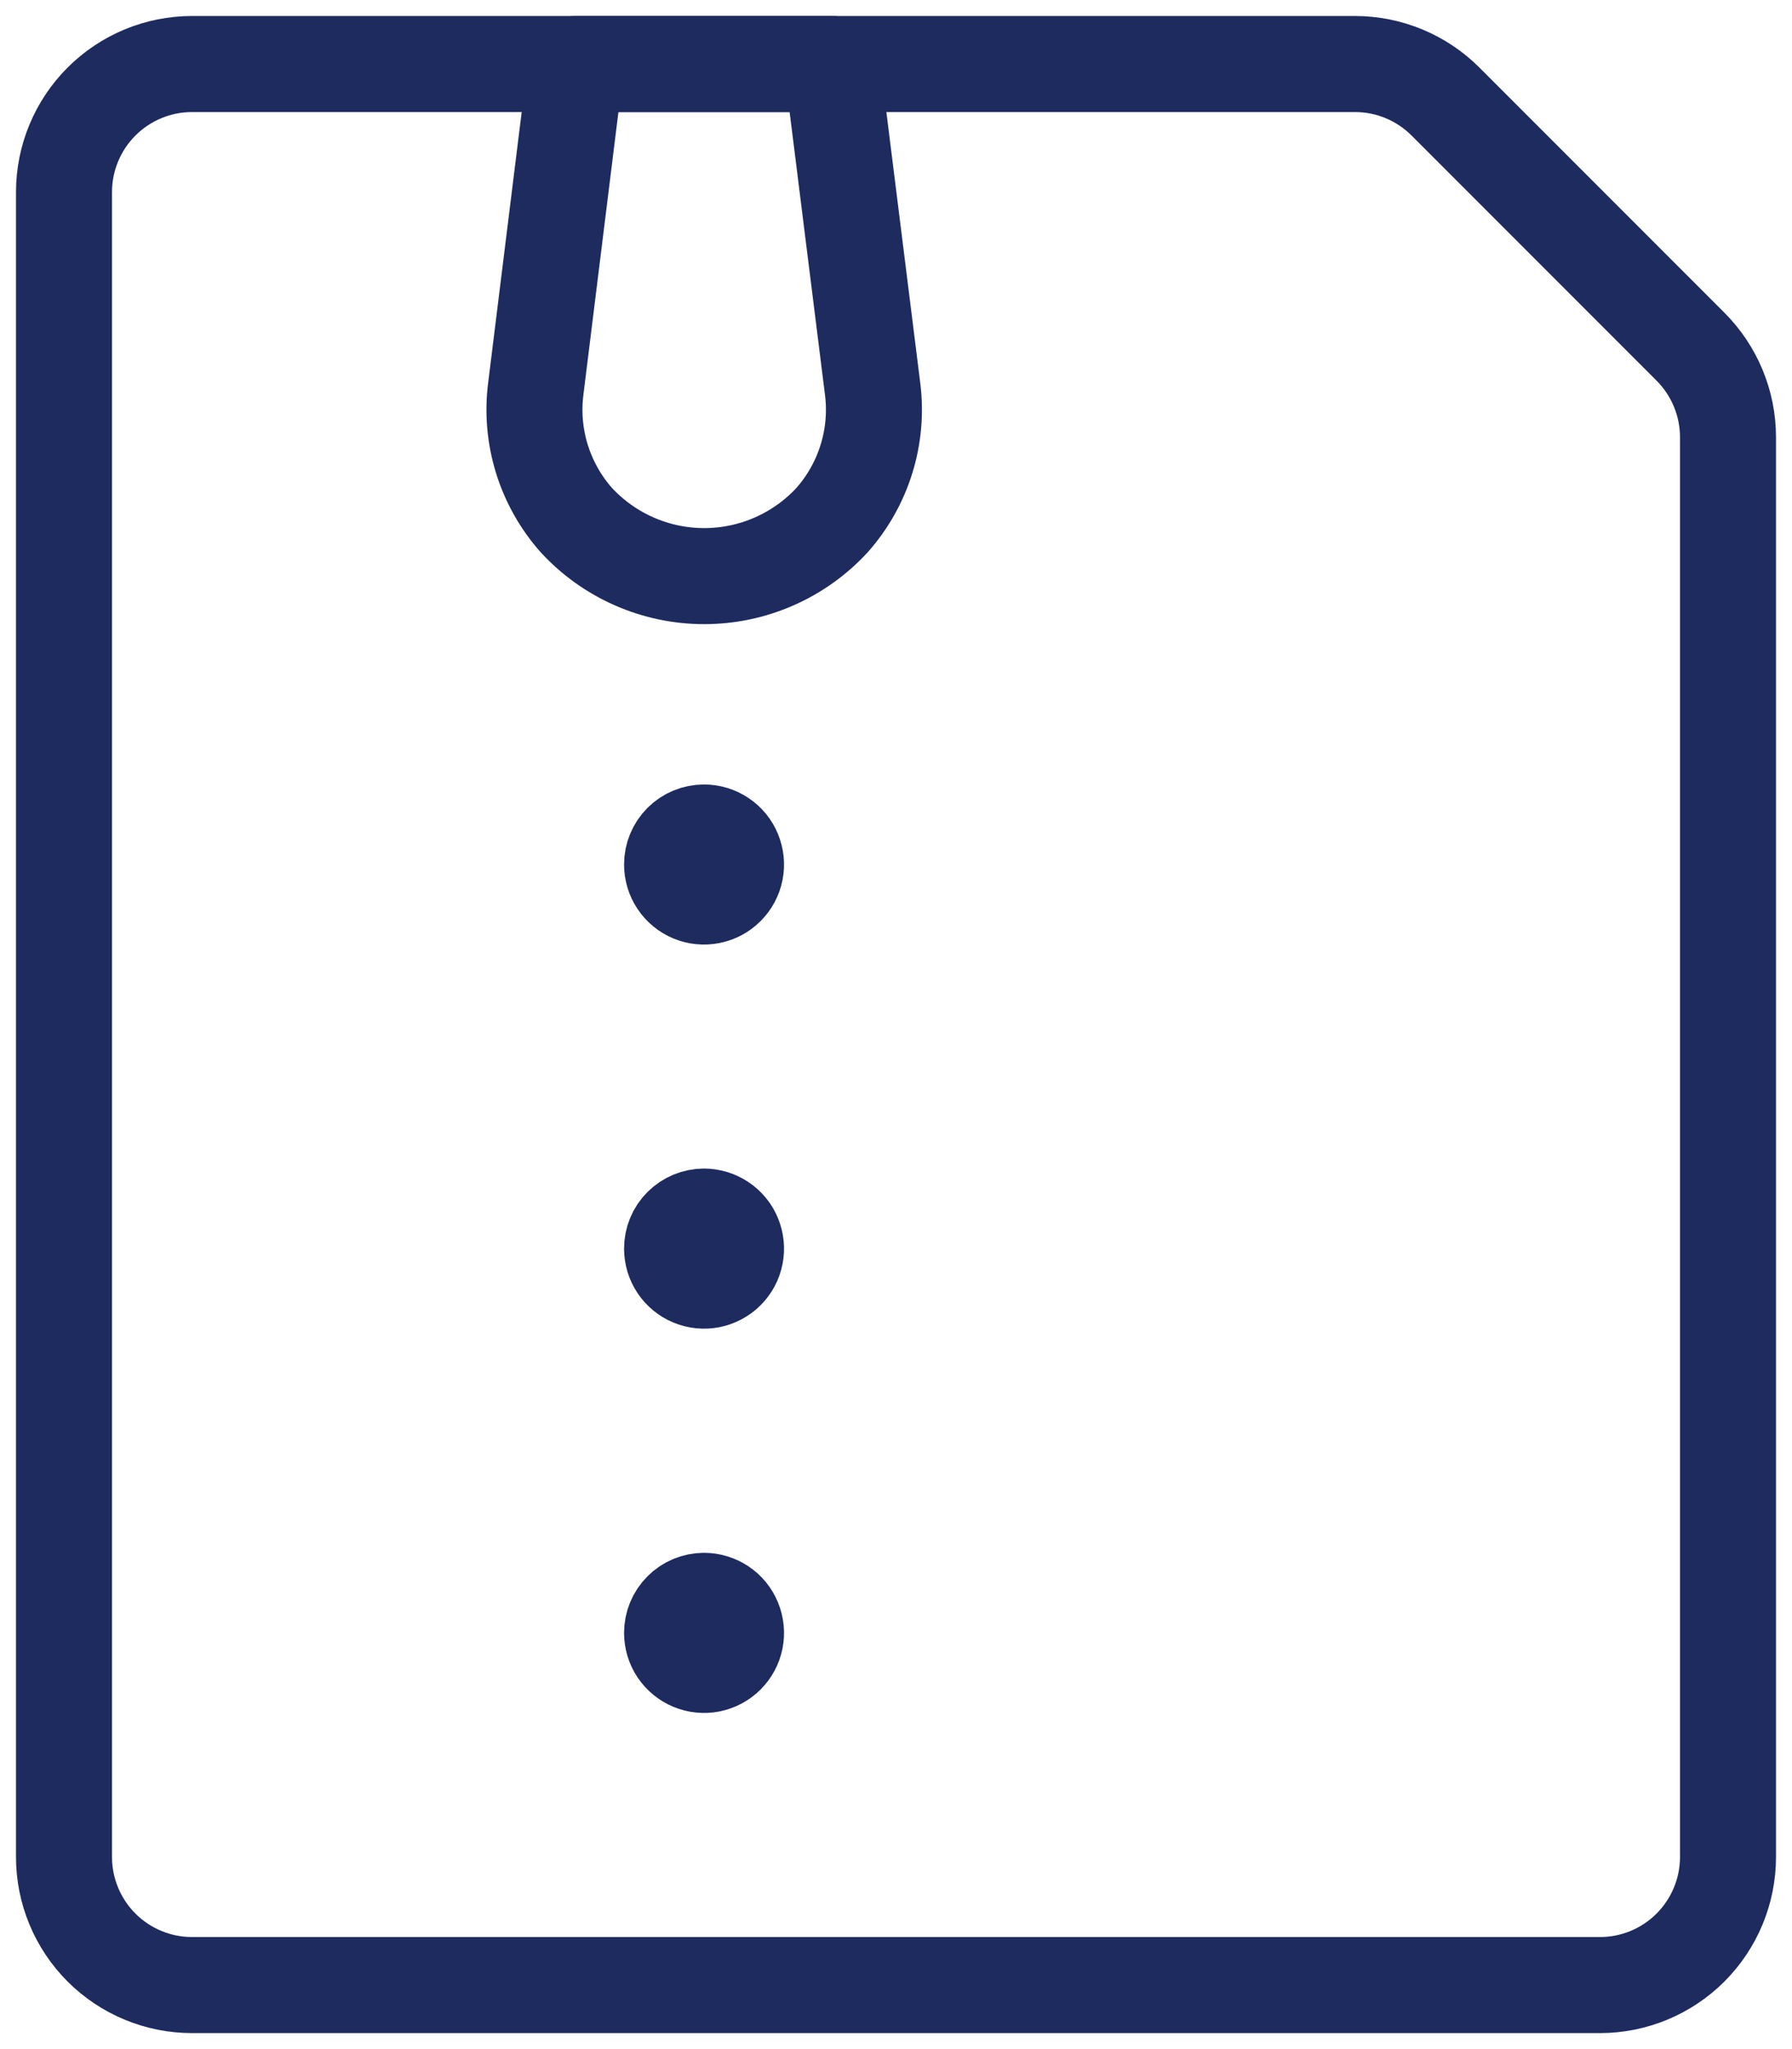 <svg width="28" height="32" viewBox="0 0 28 32" fill="none" xmlns="http://www.w3.org/2000/svg">
<path d="M13.635 6.076C13.681 6.442 13.648 6.814 13.539 7.166C13.43 7.518 13.247 7.844 13.003 8.12C12.748 8.397 12.439 8.617 12.095 8.768C11.751 8.919 11.379 8.997 11.003 8.997C10.627 8.997 10.255 8.919 9.911 8.768C9.567 8.617 9.258 8.397 9.003 8.12C8.759 7.844 8.576 7.518 8.467 7.166C8.358 6.814 8.325 6.442 8.371 6.076L9 1H13L13.635 6.076Z" stroke="#1D2B5F" stroke-width="1.5" stroke-linecap="round" stroke-linejoin="round"/>
<path d="M11.001 13.001C11.099 13.001 11.196 13.03 11.278 13.085C11.361 13.14 11.425 13.218 11.462 13.309C11.5 13.401 11.51 13.501 11.491 13.598C11.472 13.695 11.424 13.784 11.354 13.854C11.284 13.924 11.195 13.972 11.098 13.991C11.001 14.01 10.9 14.001 10.809 13.963C10.718 13.925 10.64 13.861 10.585 13.778C10.53 13.696 10.501 13.6 10.501 13.501C10.501 13.368 10.553 13.241 10.647 13.147C10.741 13.053 10.868 13.001 11.001 13.001" stroke="#1D2B5F" stroke-width="1.5" stroke-linecap="round" stroke-linejoin="round"/>
<path d="M11.001 18.999C11.099 18.999 11.196 19.029 11.278 19.084C11.361 19.139 11.425 19.217 11.462 19.308C11.5 19.399 11.51 19.5 11.491 19.597C11.472 19.694 11.424 19.783 11.354 19.853C11.284 19.923 11.195 19.97 11.098 19.99C11.001 20.009 10.9 19.999 10.809 19.961C10.718 19.923 10.64 19.859 10.585 19.777C10.53 19.695 10.501 19.598 10.501 19.499C10.501 19.367 10.553 19.239 10.647 19.146C10.741 19.052 10.868 18.999 11.001 18.999" stroke="#1D2B5F" stroke-width="1.5" stroke-linecap="round" stroke-linejoin="round"/>
<path d="M11.001 25C11.099 25 11.196 25.03 11.278 25.084C11.361 25.139 11.425 25.218 11.462 25.309C11.5 25.4 11.51 25.501 11.491 25.598C11.472 25.695 11.424 25.784 11.354 25.854C11.284 25.924 11.195 25.971 11.098 25.991C11.001 26.01 10.9 26 10.809 25.962C10.718 25.924 10.64 25.86 10.585 25.778C10.53 25.696 10.501 25.599 10.501 25.5C10.501 25.368 10.553 25.241 10.647 25.147C10.741 25.053 10.868 25 11.001 25" stroke="#1D2B5F" stroke-width="1.5" stroke-linecap="round" stroke-linejoin="round"/>
<path d="M25 31H3C2.47 31 1.961 30.789 1.586 30.414C1.211 30.039 1 29.53 1 29V3C1 2.47 1.211 1.961 1.586 1.586C1.961 1.211 2.47 1 3 1H21.172C21.702 1 22.21 1.211 22.585 1.585L26.415 5.415C26.789 5.79 27 6.298 27 6.828V29C27 29.53 26.789 30.039 26.414 30.414C26.039 30.789 25.53 31 25 31V31Z" stroke="#1D2B5F" stroke-width="1.5" stroke-linecap="round" stroke-linejoin="round"/>
</svg>
